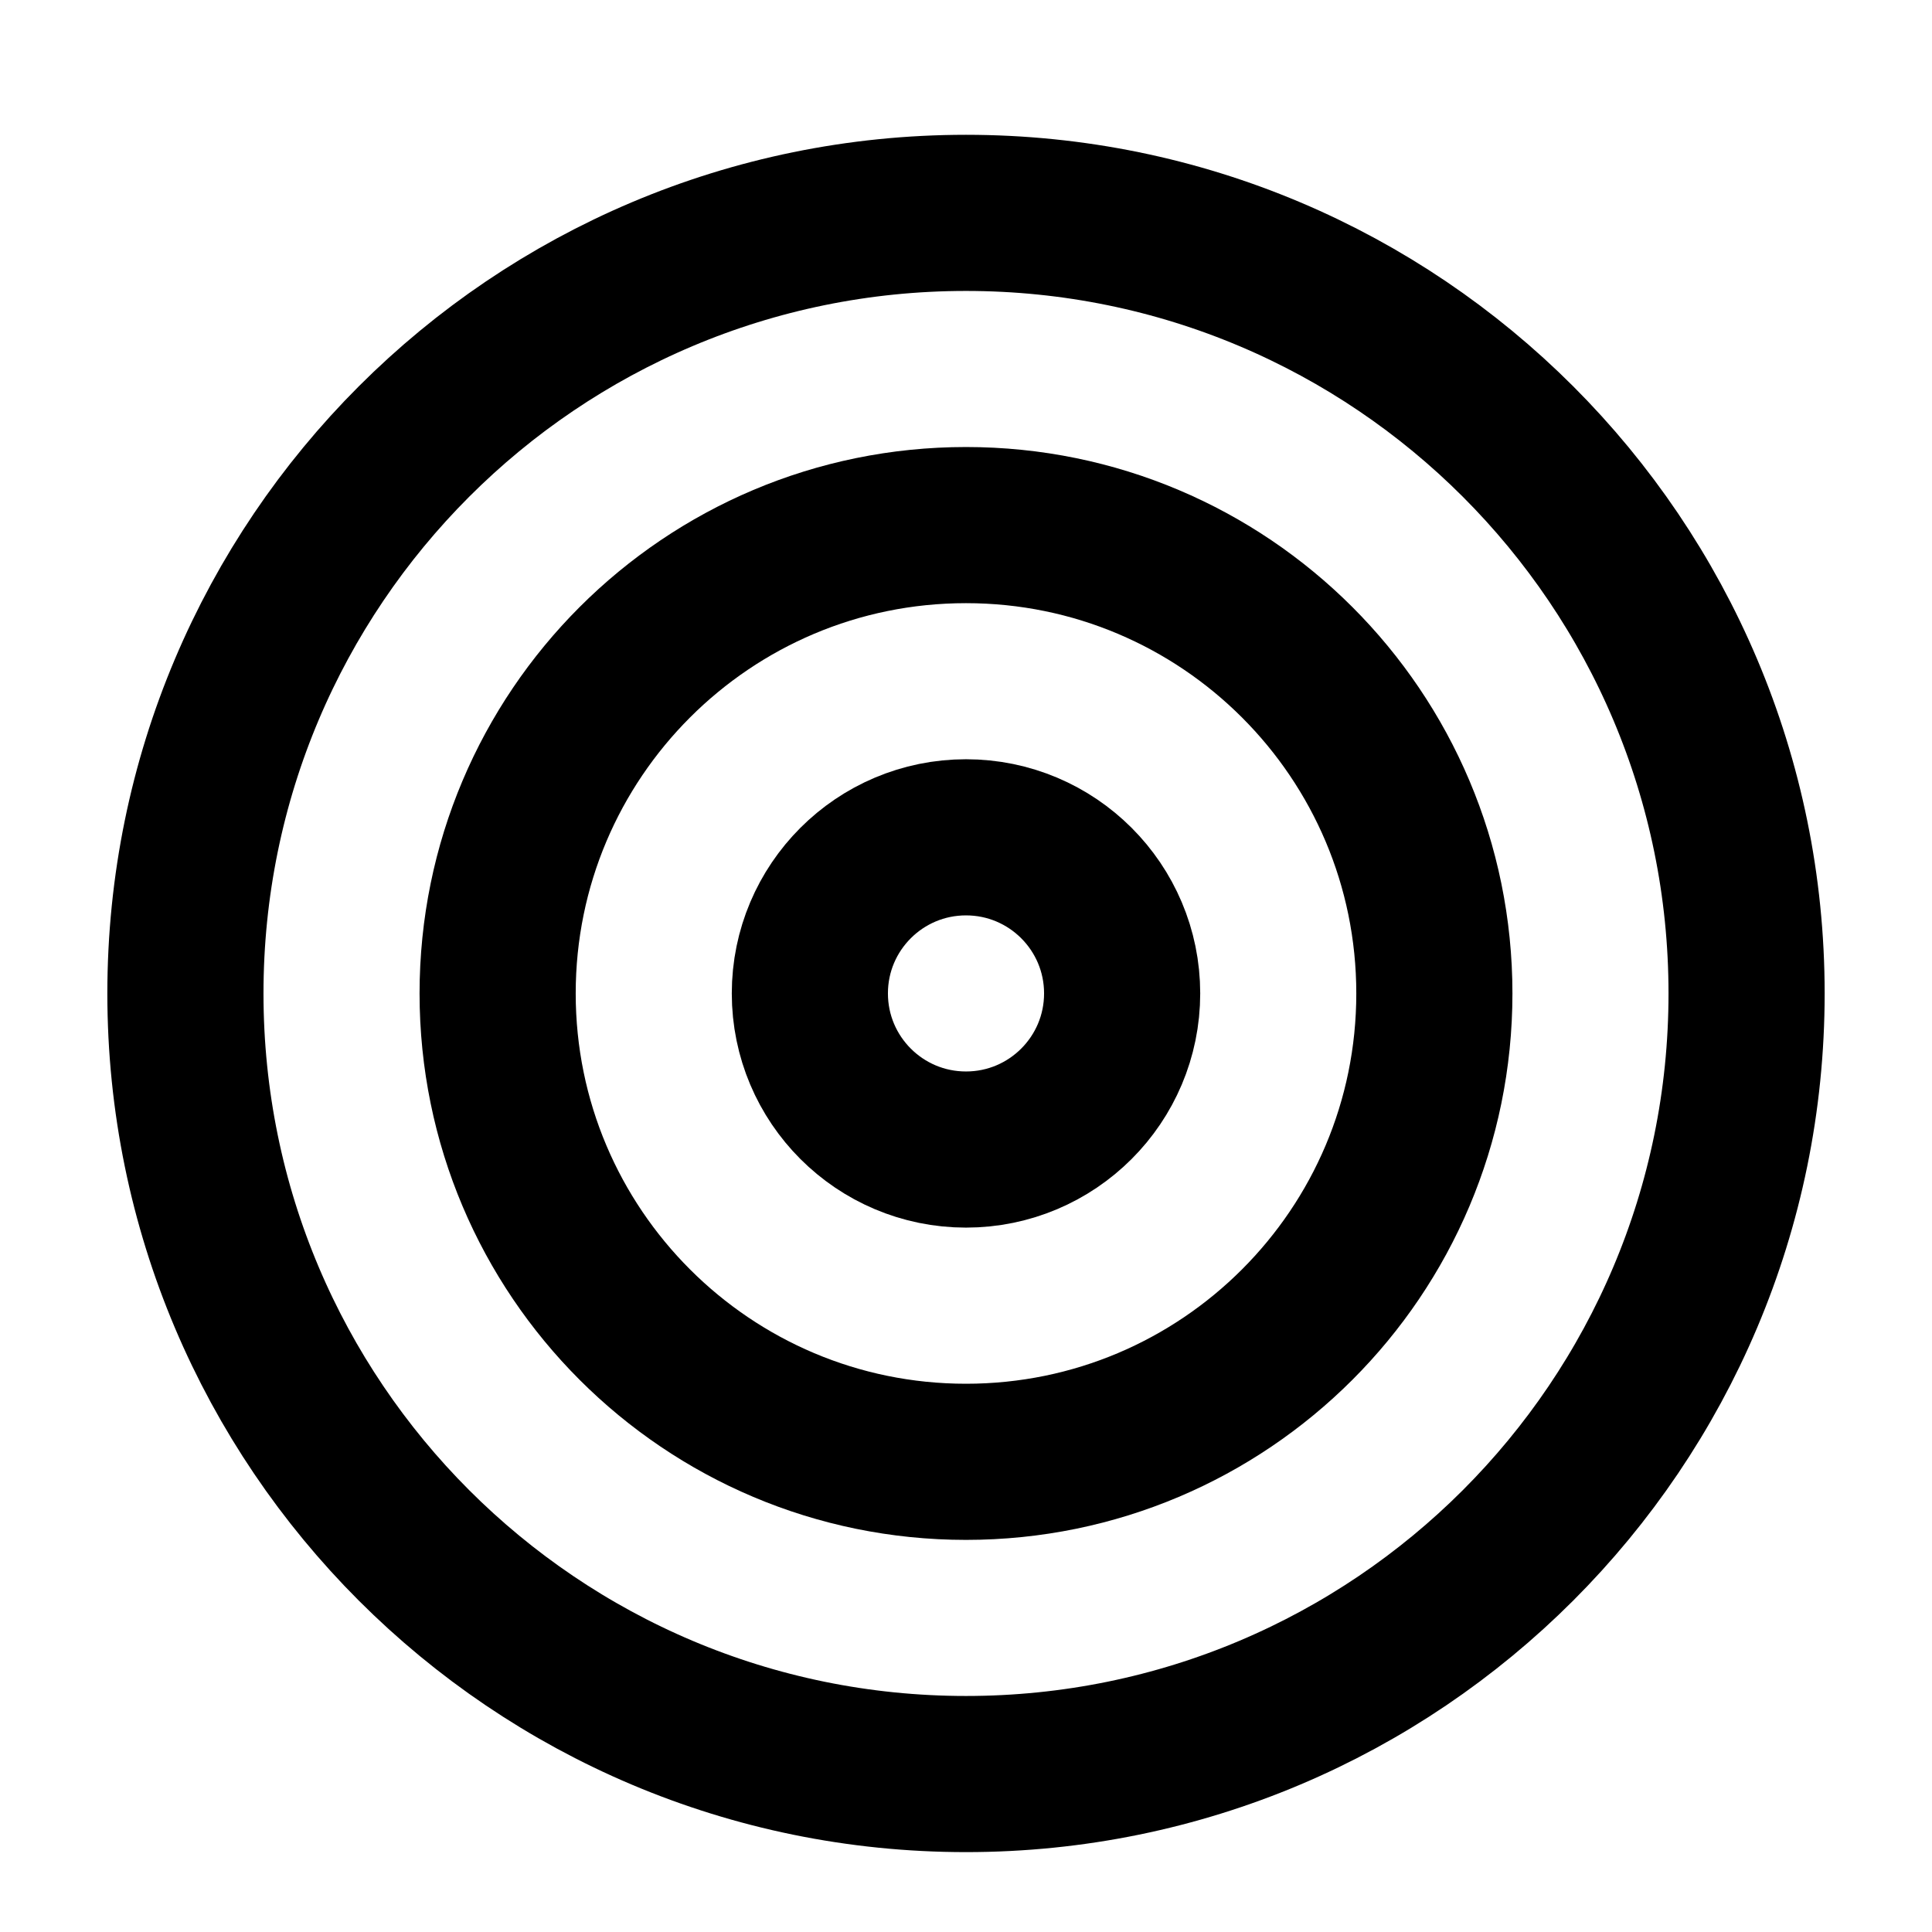 <svg xmlns="http://www.w3.org/2000/svg" width="33" height="33" viewBox="0 0 33 33" fill="none"><path d="M16.5 30.302C23.864 30.302 29.833 24.333 29.833 16.969C29.833 9.605 23.864 3.636 16.5 3.636C9.136 3.636 3.167 9.605 3.167 16.969C3.167 24.333 9.136 30.302 16.5 30.302Z" stroke="black" stroke-width="2.667" stroke-linecap="round" stroke-linejoin="round"></path><path d="M16.5 24.969C20.918 24.969 24.5 21.387 24.5 16.969C24.5 12.55 20.918 8.969 16.5 8.969C12.082 8.969 8.5 12.55 8.5 16.969C8.5 21.387 12.082 24.969 16.5 24.969Z" stroke="black" stroke-width="2.667" stroke-linecap="round" stroke-linejoin="round"></path><path d="M16.5 19.635C17.973 19.635 19.167 18.441 19.167 16.968C19.167 15.496 17.973 14.302 16.5 14.302C15.027 14.302 13.833 15.496 13.833 16.968C13.833 18.441 15.027 19.635 16.5 19.635Z" stroke="black" stroke-width="2.667" stroke-linecap="round" stroke-linejoin="round"></path></svg>